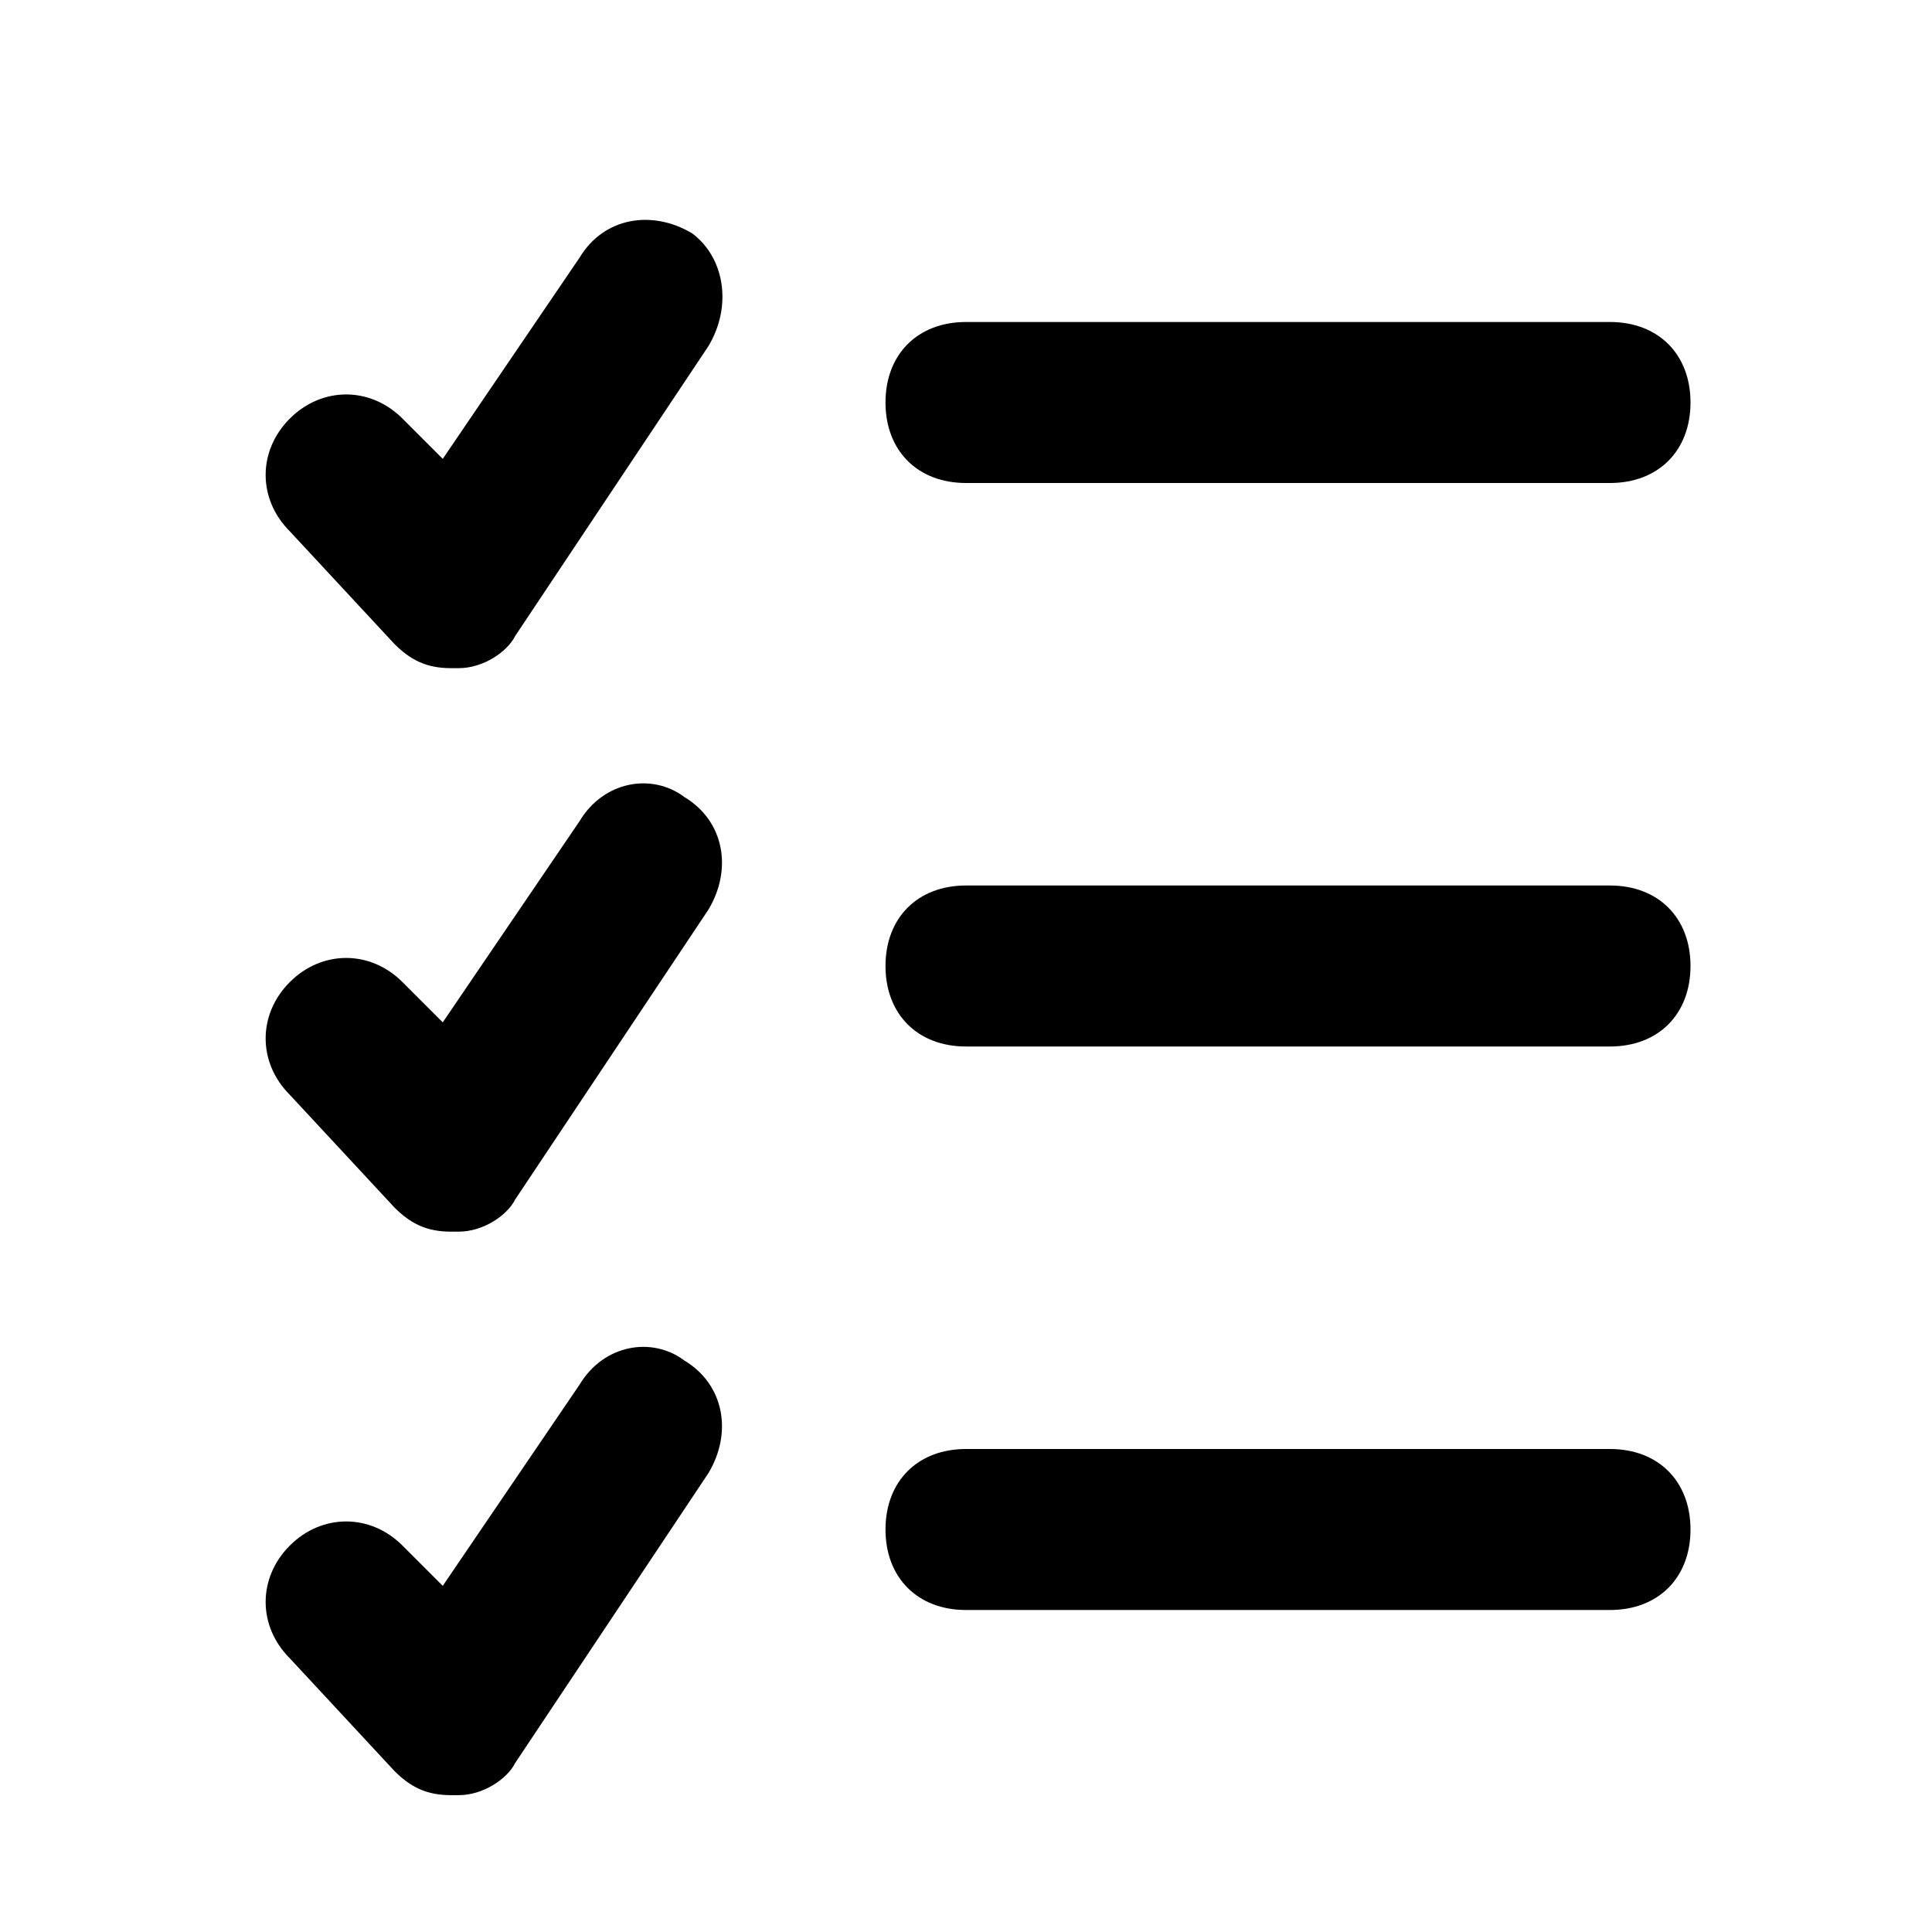 <?xml version="1.0" encoding="UTF-8"?> <svg xmlns="http://www.w3.org/2000/svg" xmlns:xlink="http://www.w3.org/1999/xlink" style="enable-background:new 0 0 24 24;" viewBox="0 0 24 24" xml:space="preserve"> <style type="text/css"> .st0{display:none;} .st1{display:inline;} .st2{opacity:0.2;fill:none;stroke:#000000;stroke-width:5.000000e-02;stroke-miterlimit:10;} </style> <g class="st0" id="grid_system"></g> <g id="_icons"> <g> <path d="M12,6h8c0.6,0,1-0.4,1-1s-0.4-1-1-1h-8c-0.6,0-1,0.4-1,1S11.4,6,12,6z"></path> <path d="M20,11h-8c-0.6,0-1,0.4-1,1s0.4,1,1,1h8c0.6,0,1-0.4,1-1S20.6,11,20,11z"></path> <path d="M20,18h-8c-0.6,0-1,0.4-1,1s0.4,1,1,1h8c0.6,0,1-0.4,1-1S20.6,18,20,18z"></path> <path d="M7.2,3.2L5.5,5.7L5,5.2c-0.4-0.4-1-0.4-1.4,0s-0.4,1,0,1.4L4.9,8c0.2,0.2,0.4,0.3,0.7,0.3c0,0,0.1,0,0.1,0 c0.3,0,0.6-0.2,0.7-0.4l2.4-3.6C9.1,3.8,9,3.2,8.6,2.9C8.1,2.6,7.5,2.7,7.2,3.2z"></path> <path d="M7.2,10.2l-1.7,2.5L5,12.2c-0.4-0.4-1-0.4-1.4,0s-0.4,1,0,1.4L4.9,15c0.2,0.2,0.4,0.3,0.7,0.3c0,0,0.1,0,0.1,0 c0.3,0,0.6-0.2,0.7-0.4l2.4-3.6c0.3-0.5,0.2-1.1-0.3-1.4C8.1,9.6,7.5,9.7,7.2,10.2z"></path> <path d="M7.2,17.2l-1.7,2.5L5,19.2c-0.4-0.4-1-0.4-1.4,0s-0.4,1,0,1.4L4.9,22c0.2,0.2,0.4,0.3,0.7,0.3c0,0,0.1,0,0.1,0 c0.3,0,0.6-0.2,0.7-0.4l2.4-3.6c0.3-0.5,0.2-1.1-0.3-1.4C8.1,16.6,7.5,16.7,7.2,17.2z"></path> </g> </g> </svg> 